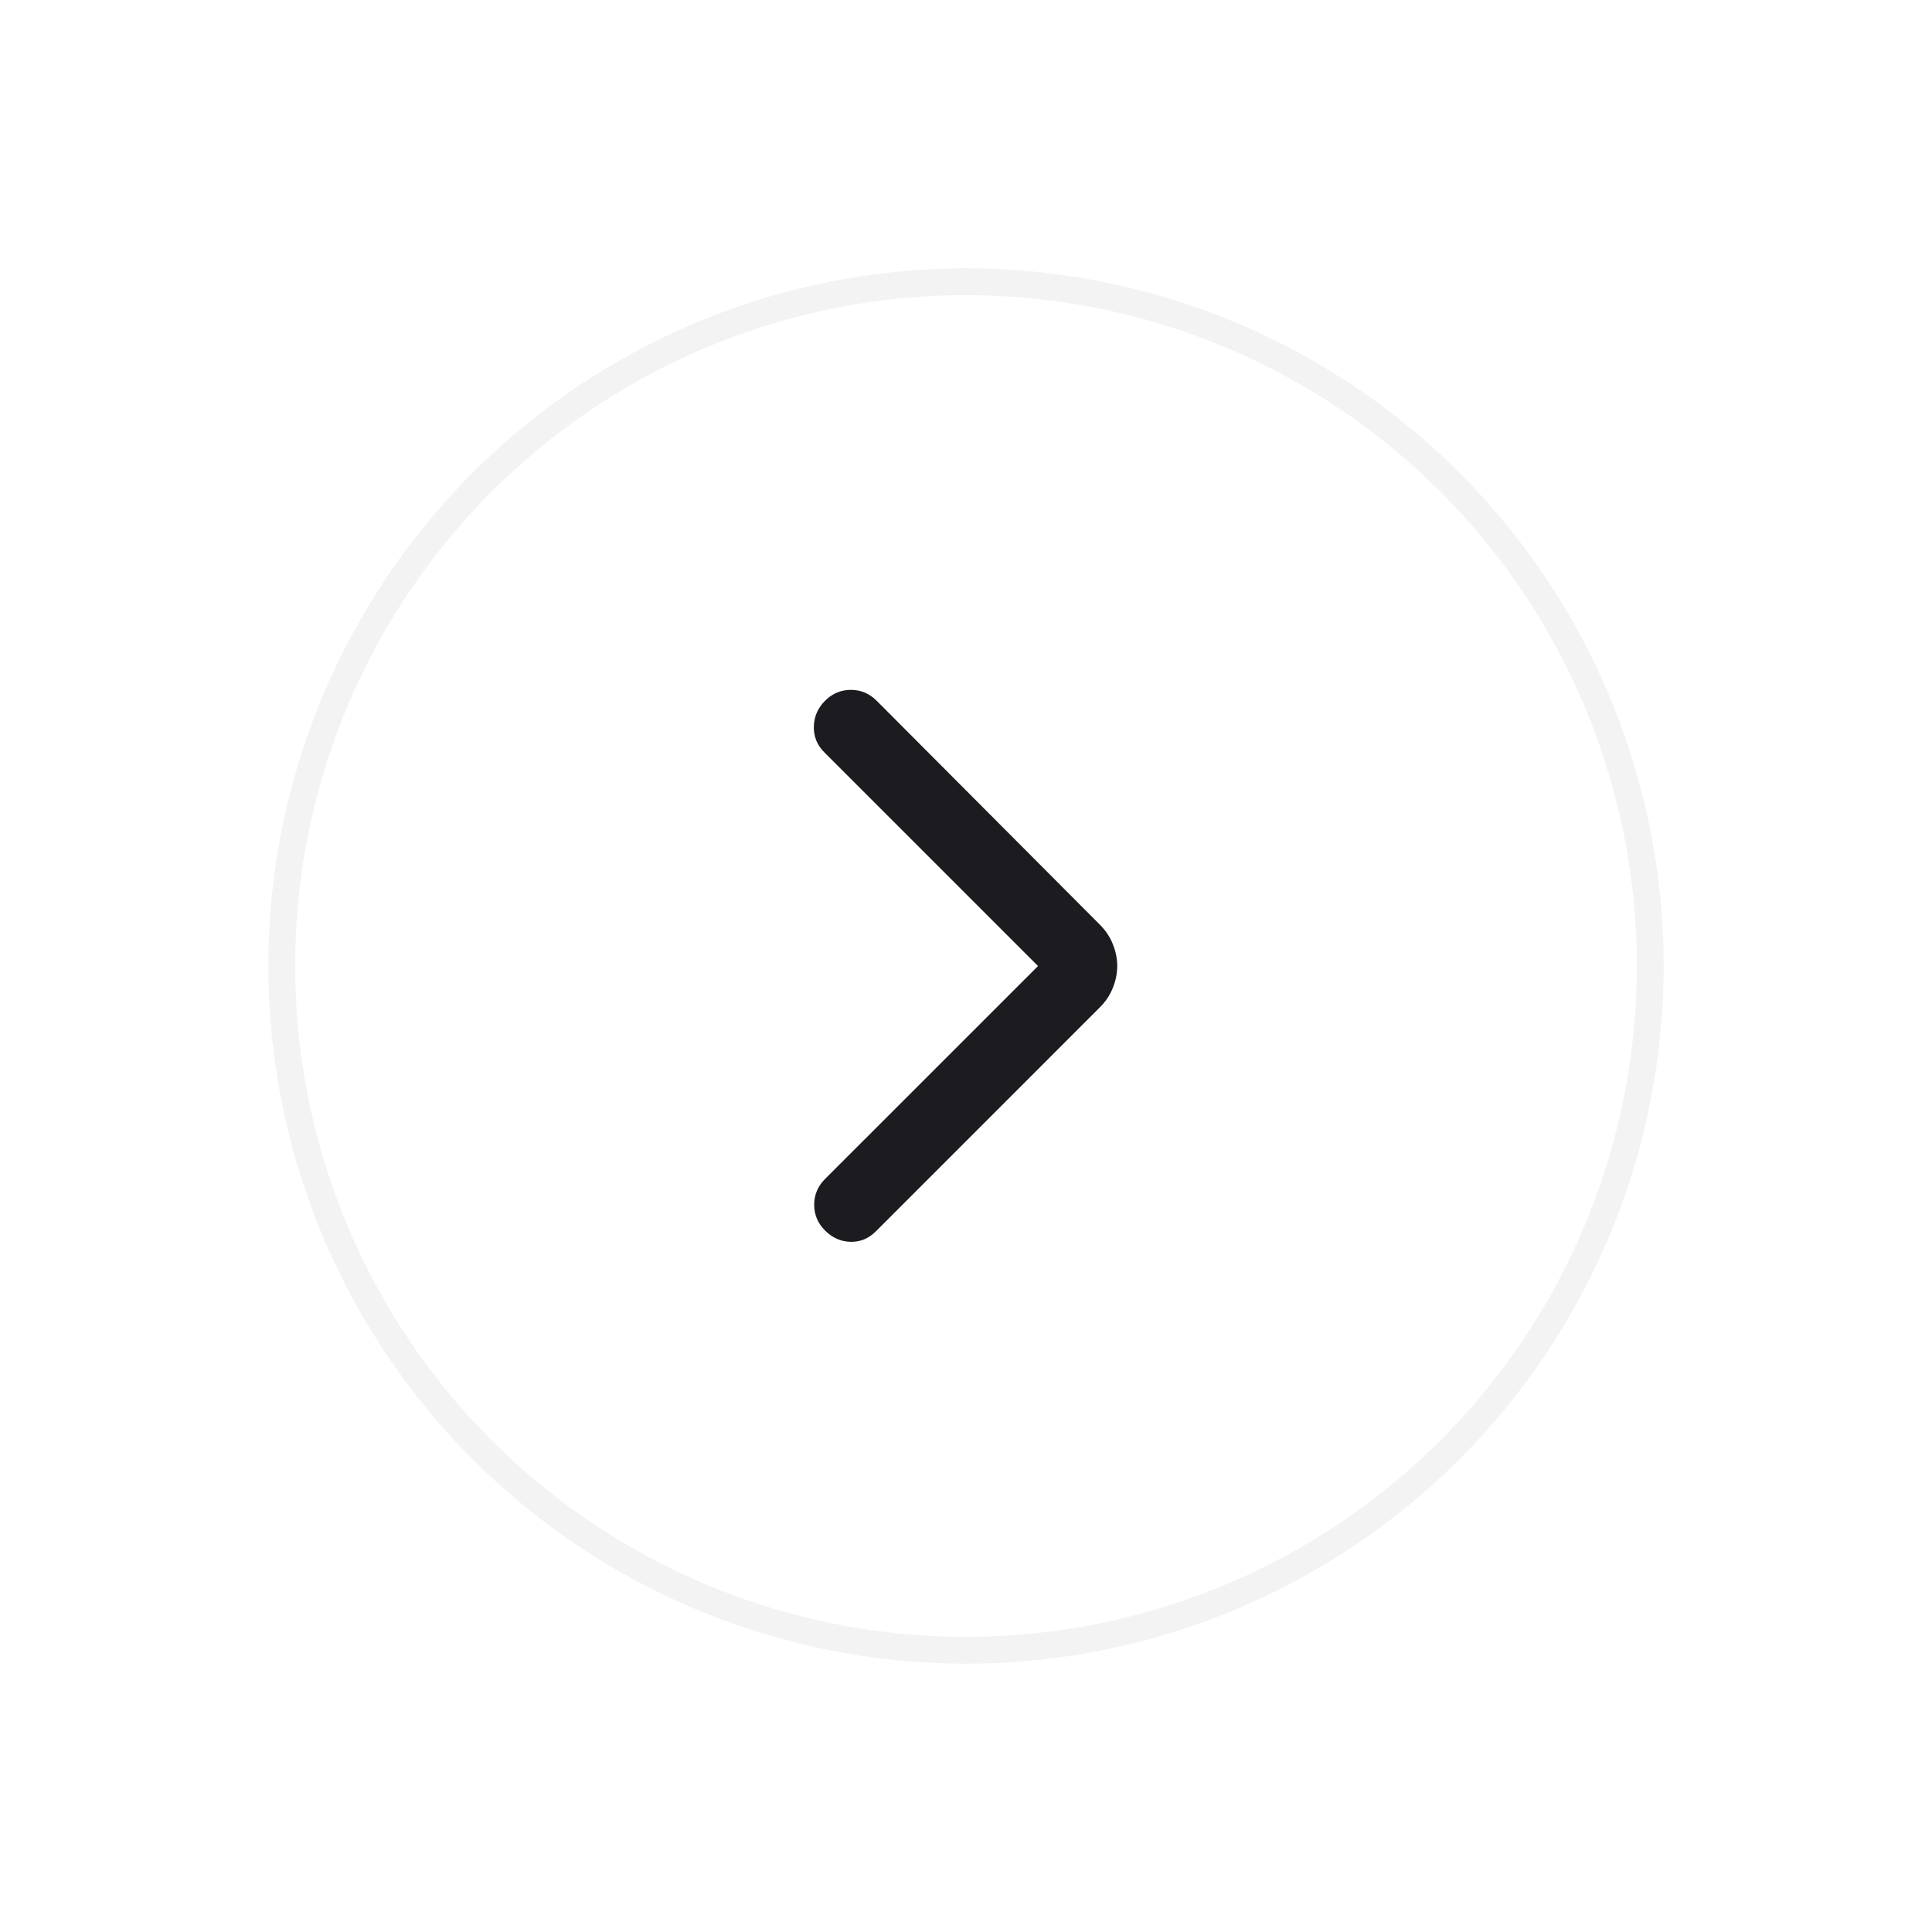<svg width="72" height="72" viewBox="0 0 72 72" fill="none" xmlns="http://www.w3.org/2000/svg">
<g filter="url(#filter0_d_12930_10196)">
<circle cx="36" cy="36" r="26" fill="white"/>
<circle cx="36" cy="36" r="25.5" stroke="#F3F3F3"/>
</g>
<mask id="mask0_12930_10196" style="mask-type:alpha" maskUnits="userSpaceOnUse" x="23" y="23" width="26" height="26">
<rect x="23" y="23" width="26" height="26" fill="#D9D9D9"/>
</mask>
<g mask="url(#mask0_12930_10196)">
<path d="M38.684 36.001L30.721 28.038C30.45 27.767 30.32 27.447 30.329 27.077C30.338 26.707 30.477 26.386 30.748 26.115C31.019 25.844 31.34 25.709 31.71 25.709C32.08 25.709 32.4 25.844 32.671 26.115L40.986 34.457C41.203 34.674 41.365 34.917 41.473 35.188C41.582 35.459 41.636 35.73 41.636 36.001C41.636 36.272 41.582 36.542 41.473 36.813C41.365 37.084 41.203 37.328 40.986 37.544L32.644 45.886C32.373 46.157 32.057 46.288 31.696 46.279C31.335 46.27 31.019 46.13 30.748 45.859C30.477 45.588 30.342 45.268 30.342 44.898C30.342 44.527 30.477 44.207 30.748 43.936L38.684 36.001Z" fill="#1C1B1F"/>
</g>
<defs>
<filter id="filter0_d_12930_10196" x="0" y="0" width="72" height="72" filterUnits="userSpaceOnUse" color-interpolation-filters="sRGB">
<feFlood flood-opacity="0" result="BackgroundImageFix"/>
<feColorMatrix in="SourceAlpha" type="matrix" values="0 0 0 0 0 0 0 0 0 0 0 0 0 0 0 0 0 0 127 0" result="hardAlpha"/>
<feOffset/>
<feGaussianBlur stdDeviation="5"/>
<feComposite in2="hardAlpha" operator="out"/>
<feColorMatrix type="matrix" values="0 0 0 0 0 0 0 0 0 0 0 0 0 0 0 0 0 0 0.05 0"/>
<feBlend mode="normal" in2="BackgroundImageFix" result="effect1_dropShadow_12930_10196"/>
<feBlend mode="normal" in="SourceGraphic" in2="effect1_dropShadow_12930_10196" result="shape"/>
</filter>
</defs>
</svg>
